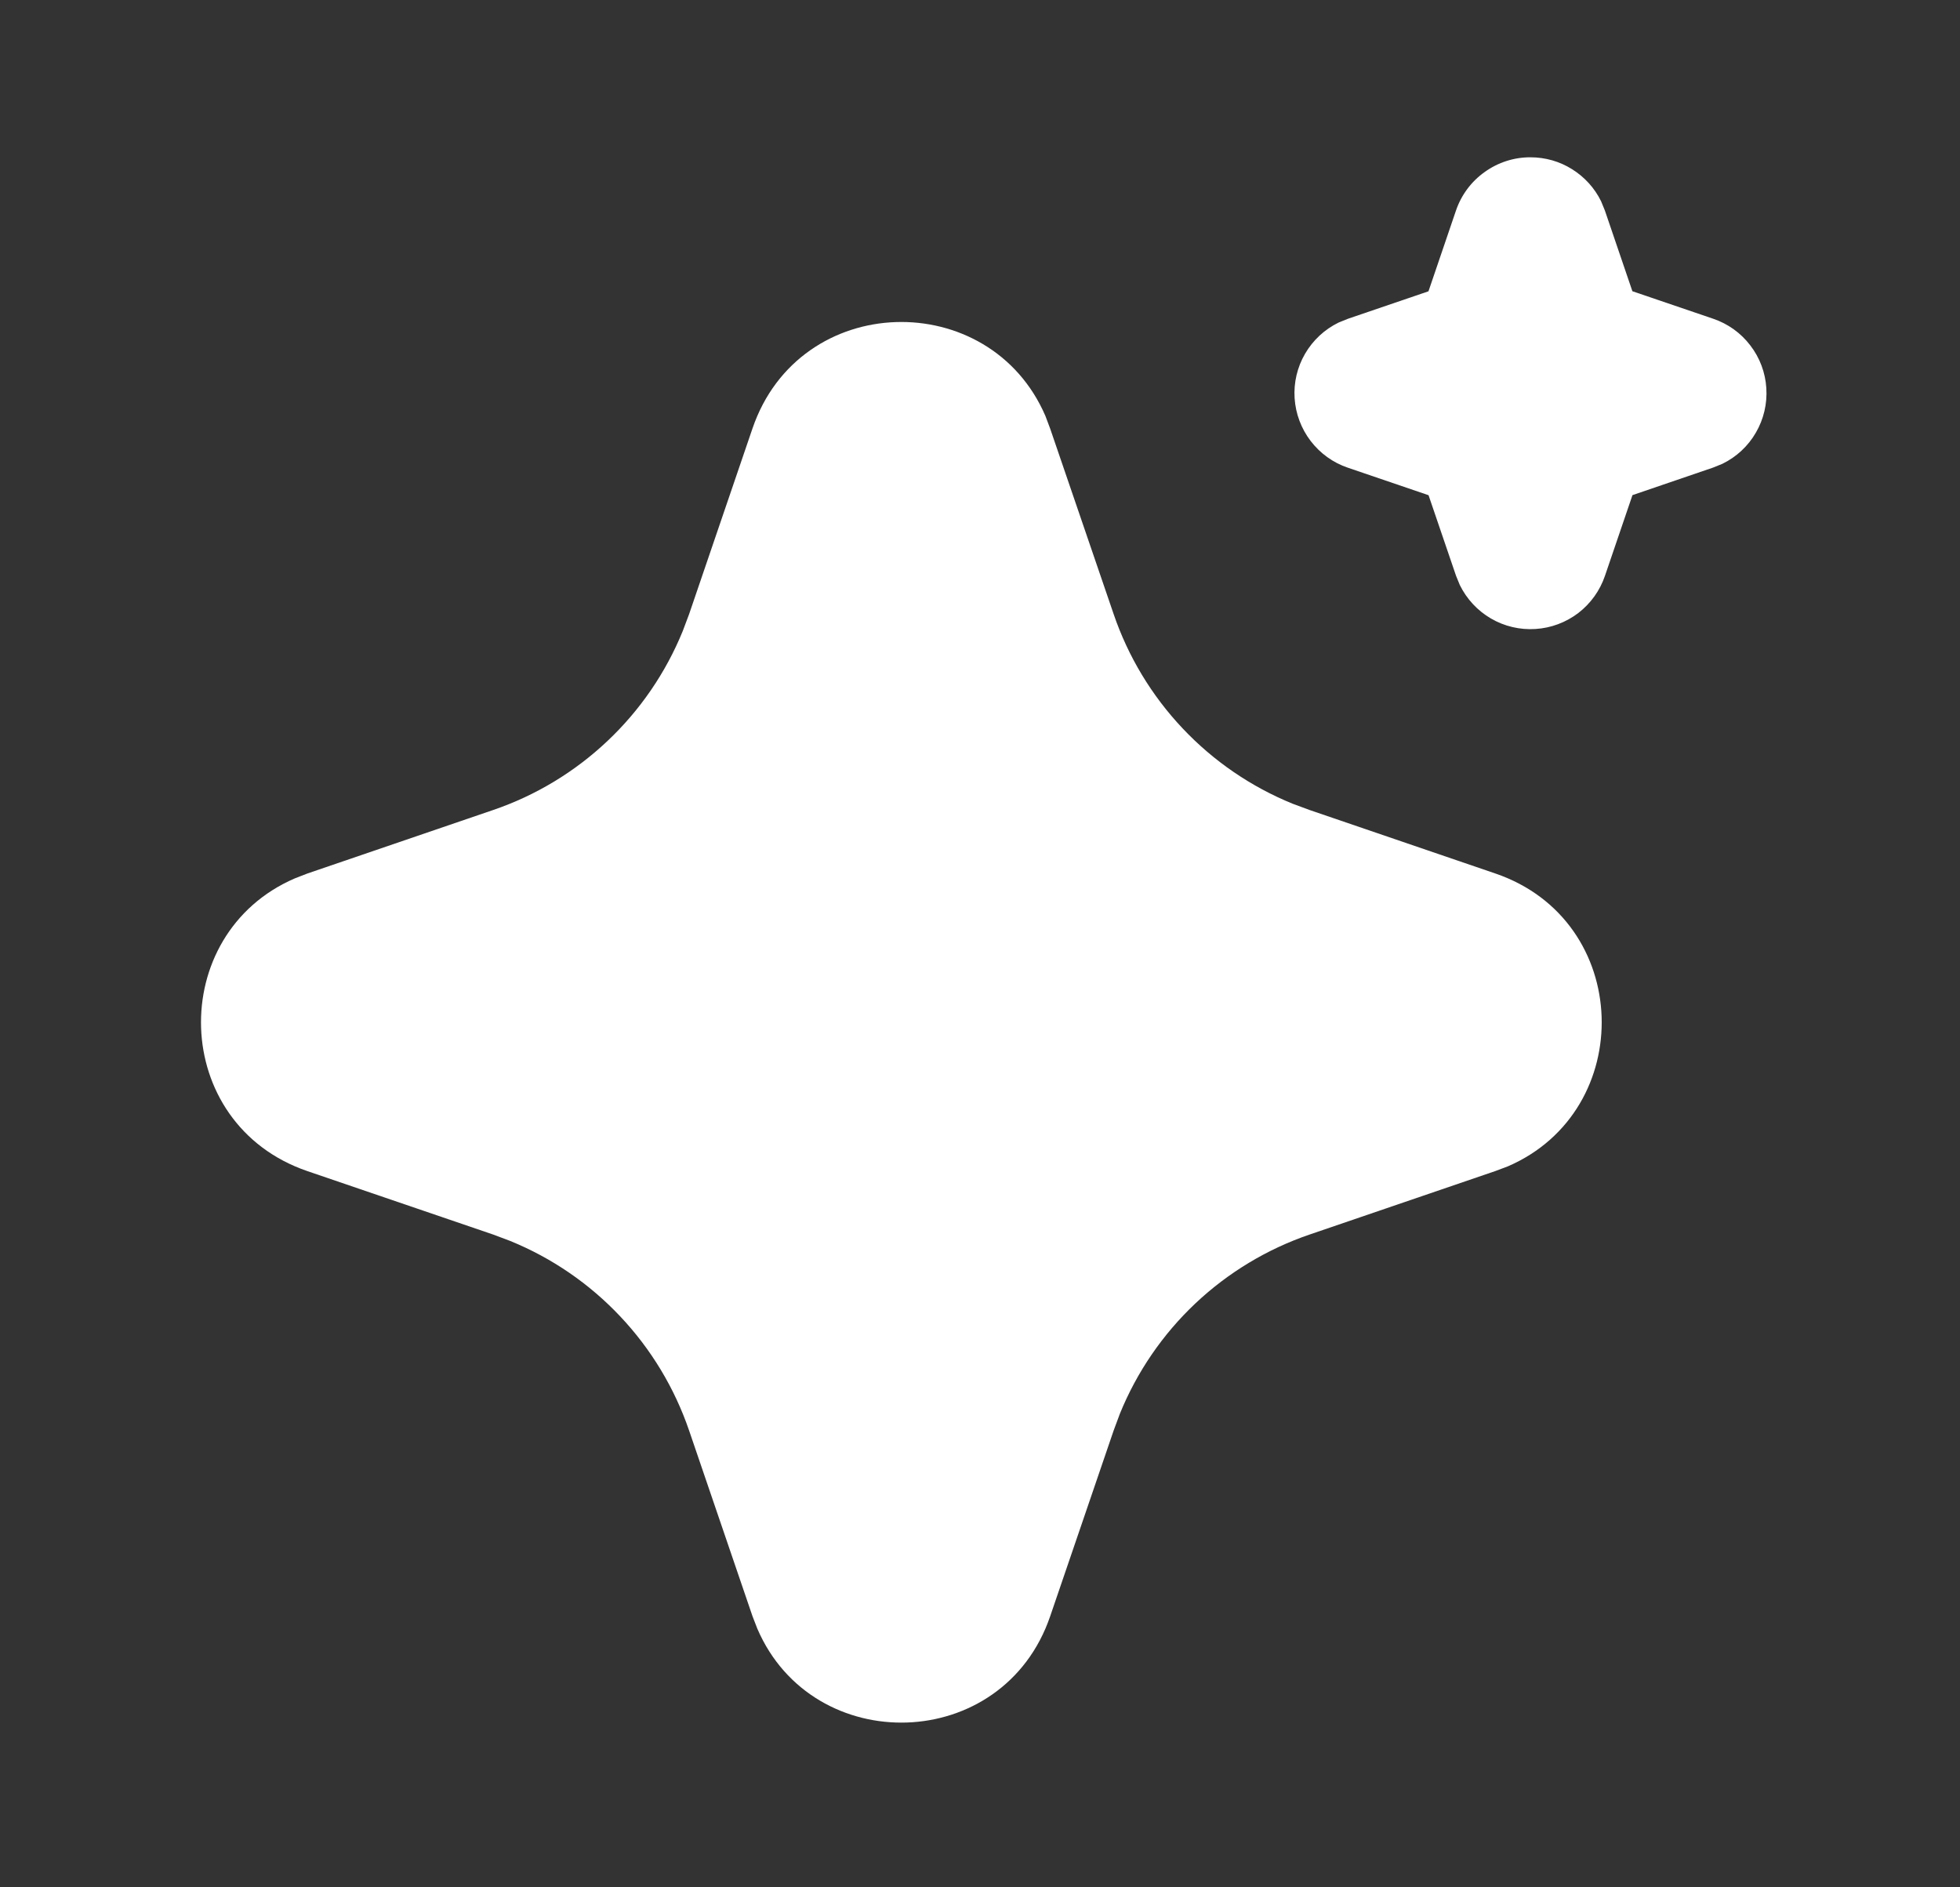 <svg width="27" height="26" viewBox="0 0 27 26" fill="none" xmlns="http://www.w3.org/2000/svg">
<rect x="0" y="0" width="27" height="26" fill="#333333" stroke="none"/>
<path d="M10.366 5.902C11.014 4.006 13.633 3.949 14.401 5.73L14.466 5.903L15.341 8.46C15.541 9.046 15.865 9.583 16.29 10.033C16.715 10.484 17.232 10.838 17.806 11.072L18.041 11.159L20.598 12.033C22.494 12.68 22.551 15.3 20.771 16.068L20.598 16.133L18.041 17.007C17.455 17.207 16.918 17.531 16.467 17.956C16.016 18.382 15.662 18.899 15.428 19.473L15.341 19.707L14.467 22.265C13.819 24.16 11.2 24.218 10.433 22.438L10.366 22.265L9.493 19.708C9.292 19.121 8.969 18.585 8.543 18.134C8.118 17.683 7.601 17.329 7.027 17.095L6.793 17.007L4.236 16.134C2.339 15.486 2.282 12.867 4.063 12.1L4.236 12.033L6.793 11.159C7.379 10.959 7.916 10.635 8.366 10.21C8.817 9.785 9.171 9.268 9.405 8.694L9.493 8.46L10.366 5.902ZM21.083 2.167C21.286 2.167 21.485 2.223 21.656 2.331C21.828 2.438 21.967 2.591 22.056 2.773L22.108 2.9L22.487 4.012L23.6 4.391C23.803 4.46 23.981 4.587 24.111 4.758C24.242 4.928 24.319 5.133 24.332 5.347C24.346 5.561 24.296 5.775 24.188 5.96C24.081 6.146 23.92 6.295 23.728 6.389L23.6 6.441L22.488 6.821L22.109 7.933C22.04 8.136 21.912 8.314 21.742 8.445C21.571 8.575 21.366 8.652 21.152 8.665C20.938 8.679 20.725 8.629 20.539 8.521C20.354 8.413 20.205 8.253 20.11 8.06L20.058 7.933L19.679 6.822L18.567 6.443C18.363 6.374 18.186 6.246 18.055 6.075C17.925 5.905 17.848 5.7 17.834 5.486C17.82 5.272 17.87 5.059 17.978 4.873C18.086 4.688 18.246 4.538 18.439 4.444L18.567 4.392L19.678 4.013L20.057 2.9C20.13 2.686 20.268 2.5 20.453 2.369C20.637 2.237 20.857 2.166 21.083 2.167Z" fill="white"/>
</svg>
